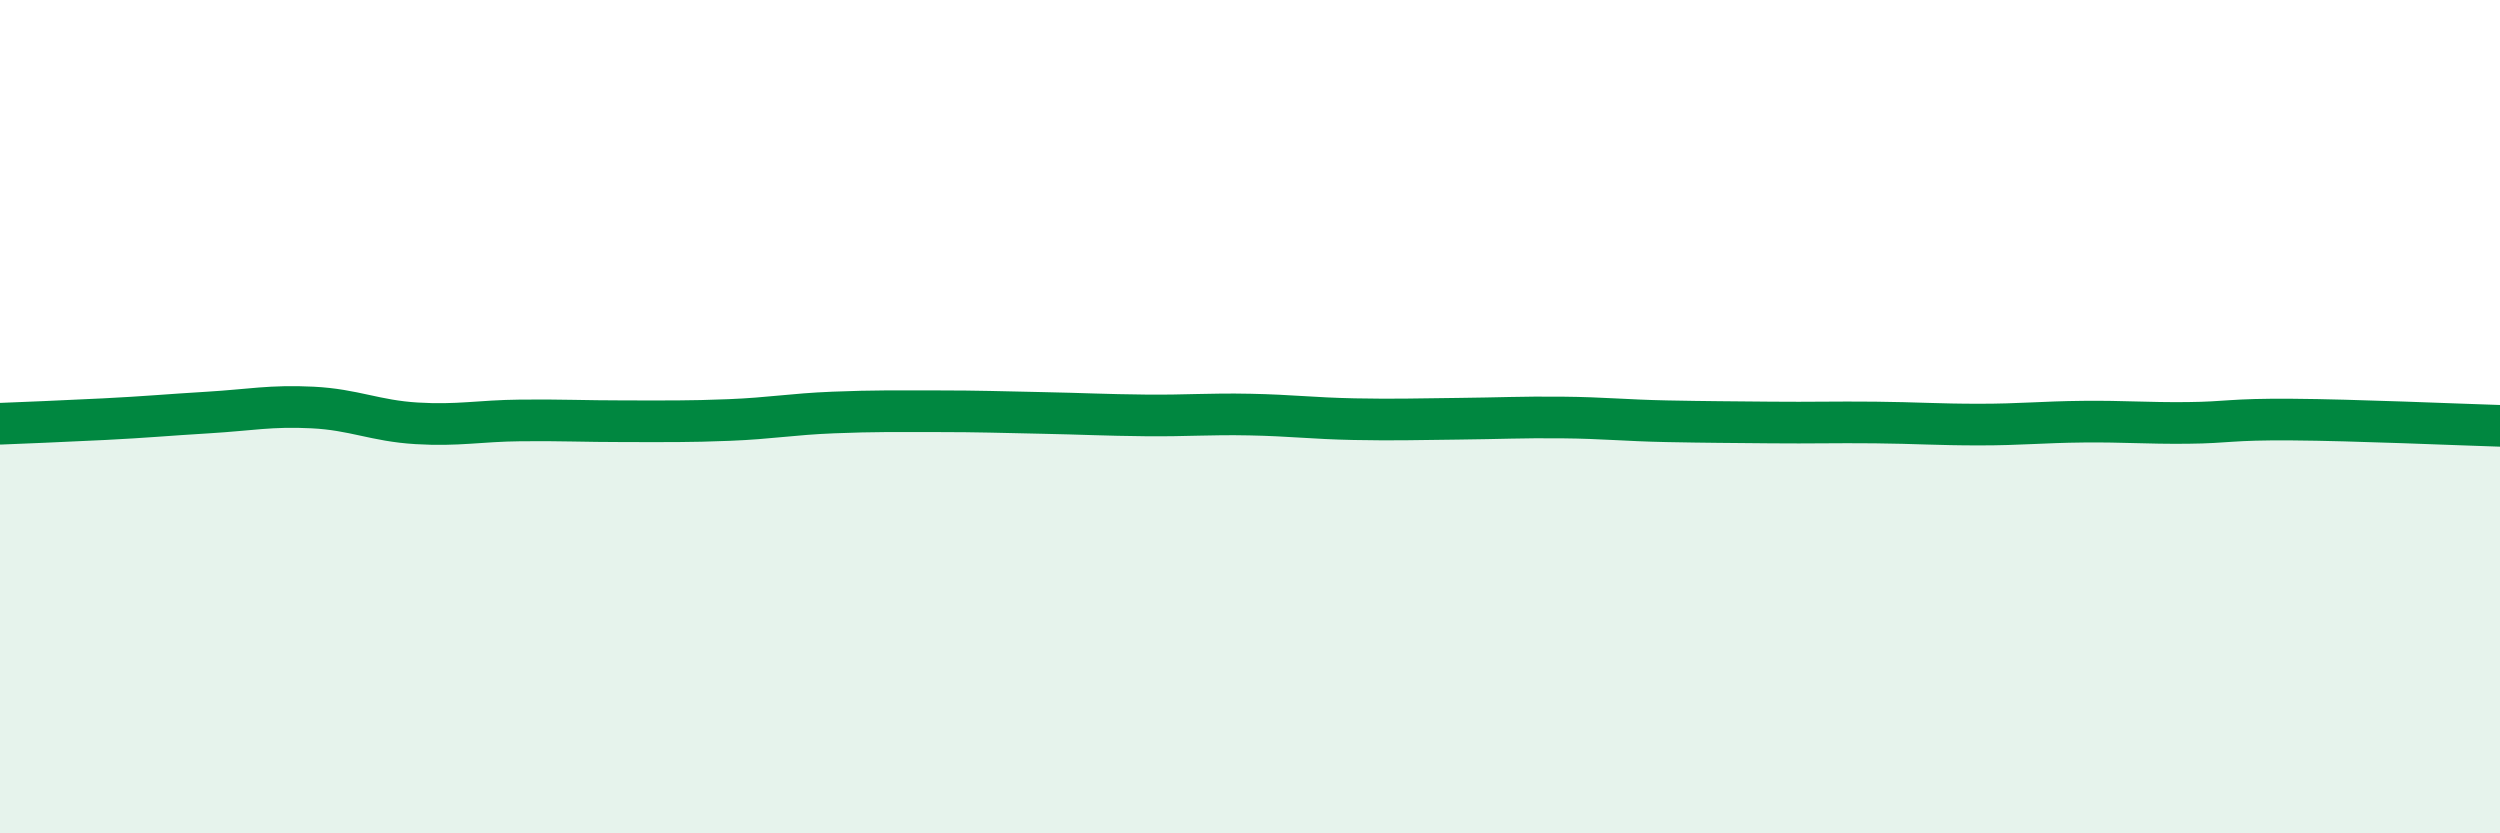 
    <svg width="60" height="20" viewBox="0 0 60 20" xmlns="http://www.w3.org/2000/svg">
      <path
        d="M 0,10.17 C 0.5,10.15 1.5,10.11 2.5,10.06 C 3.5,10.01 4,9.96 5,9.9 C 6,9.84 6.5,9.73 7.5,9.78 C 8.5,9.83 9,10.1 10,10.16 C 11,10.22 11.5,10.1 12.5,10.09 C 13.5,10.08 14,10.11 15,10.11 C 16,10.11 16.5,10.12 17.5,10.08 C 18.5,10.04 19,9.94 20,9.9 C 21,9.86 21.5,9.87 22.5,9.87 C 23.5,9.87 24,9.89 25,9.91 C 26,9.93 26.5,9.96 27.5,9.97 C 28.5,9.98 29,9.93 30,9.95 C 31,9.97 31.5,10.04 32.5,10.06 C 33.5,10.08 34,10.06 35,10.05 C 36,10.04 36.5,10.01 37.5,10.02 C 38.5,10.03 39,10.09 40,10.11 C 41,10.13 41.5,10.13 42.5,10.14 C 43.5,10.15 44,10.13 45,10.14 C 46,10.15 46.5,10.19 47.5,10.19 C 48.5,10.19 49,10.13 50,10.12 C 51,10.11 51.5,10.16 52.5,10.15 C 53.5,10.14 53.5,10.06 55,10.07 C 56.5,10.08 59,10.19 60,10.22L60 20L0 20Z"
        fill="#008740"
        opacity="0.1"
        stroke-linecap="round"
        stroke-linejoin="round"
      />
      <path
        d="M 0,10.17 C 0.5,10.15 1.5,10.11 2.5,10.06 C 3.5,10.01 4,9.96 5,9.9 C 6,9.84 6.5,9.73 7.5,9.78 C 8.5,9.83 9,10.1 10,10.16 C 11,10.22 11.5,10.1 12.5,10.09 C 13.5,10.08 14,10.11 15,10.11 C 16,10.11 16.5,10.12 17.5,10.08 C 18.5,10.04 19,9.94 20,9.9 C 21,9.86 21.5,9.87 22.5,9.87 C 23.5,9.87 24,9.89 25,9.91 C 26,9.93 26.5,9.96 27.5,9.97 C 28.5,9.98 29,9.93 30,9.95 C 31,9.97 31.5,10.04 32.5,10.06 C 33.5,10.08 34,10.06 35,10.05 C 36,10.04 36.5,10.01 37.5,10.02 C 38.5,10.03 39,10.09 40,10.11 C 41,10.13 41.5,10.13 42.5,10.14 C 43.5,10.15 44,10.13 45,10.14 C 46,10.15 46.5,10.19 47.5,10.19 C 48.5,10.19 49,10.13 50,10.12 C 51,10.11 51.5,10.16 52.5,10.15 C 53.5,10.14 53.5,10.06 55,10.07 C 56.5,10.08 59,10.19 60,10.22"
        stroke="#008740"
        stroke-width="1"
        fill="none"
        stroke-linecap="round"
        stroke-linejoin="round"
      />
    </svg>
  
